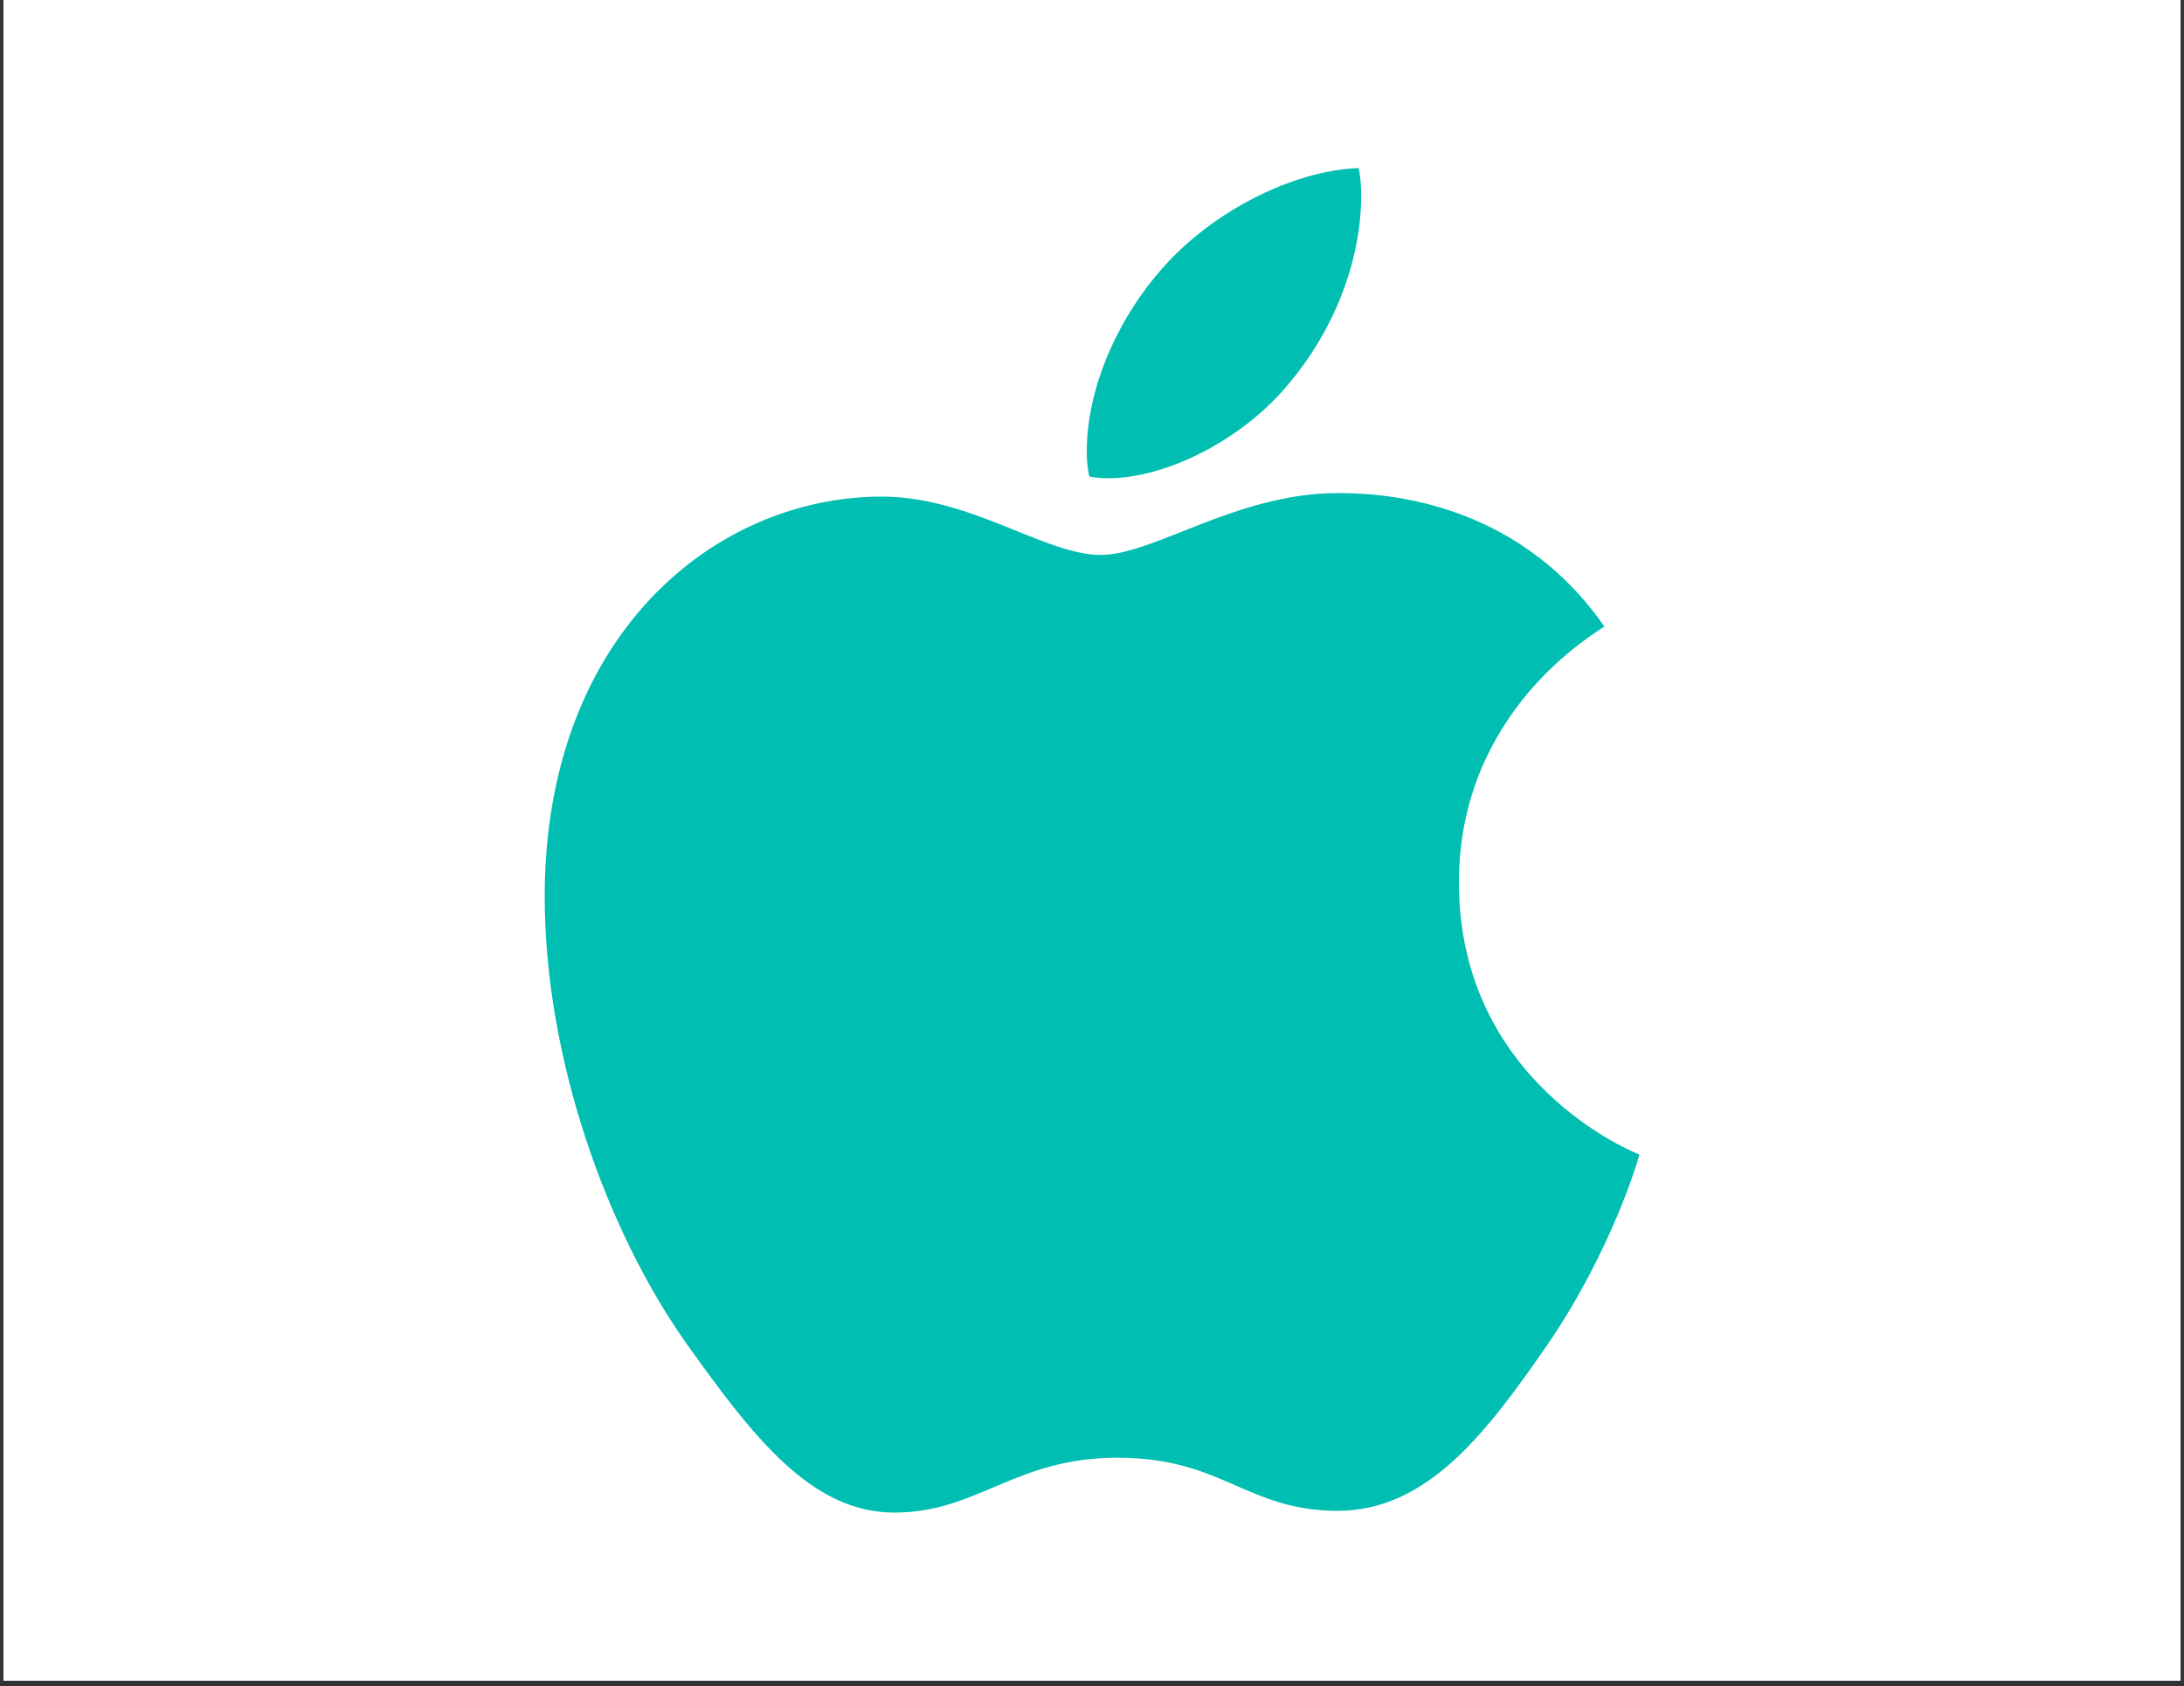 <svg xmlns="http://www.w3.org/2000/svg" xmlns:xlink="http://www.w3.org/1999/xlink" width="272" zoomAndPan="magnify" viewBox="0 0 204 157.5" height="210" preserveAspectRatio="xMidYMid meet" version="1.0"><rect x="0" y="0" width="204" height="157.5" fill="#333333" stroke="none"/><defs><clipPath id="538dd0243f"><path d="M 0.324 0 L 203.676 0 L 203.676 157 L 0.324 157 Z M 0.324 0 " clip-rule="nonzero"/></clipPath><clipPath id="32eb1340f5"><path d="M 50.879 15.699 L 153.305 15.699 L 153.305 141.301 L 50.879 141.301 Z M 50.879 15.699 " clip-rule="nonzero"/></clipPath></defs><g clip-path="url(#538dd0243f)"><path fill="#ffffff" d="M 0.324 0 L 203.676 0 L 203.676 157 L 0.324 157 Z M 0.324 0 " fill-opacity="1" fill-rule="nonzero"/><path fill="#ffffff" d="M 0.324 0 L 203.676 0 L 203.676 157 L 0.324 157 Z M 0.324 0 " fill-opacity="1" fill-rule="nonzero"/></g><g clip-path="url(#32eb1340f5)"><path fill="#00bfb2" d="M 149.863 58.52 C 149.137 59.082 136.273 66.332 136.273 82.445 C 136.273 101.082 152.641 107.676 153.129 107.84 C 153.055 108.242 150.531 116.871 144.504 125.664 C 139.125 133.398 133.512 141.125 124.973 141.125 C 116.43 141.125 114.234 136.164 104.375 136.164 C 94.766 136.164 91.348 141.289 83.535 141.289 C 75.723 141.289 70.273 134.129 64.004 125.336 C 56.746 115.012 50.879 98.973 50.879 83.75 C 50.879 59.336 66.758 46.387 82.379 46.387 C 90.684 46.387 97.602 51.836 102.816 51.836 C 107.777 51.836 115.516 46.059 124.957 46.059 C 128.539 46.059 141.398 46.387 149.863 58.52 Z M 120.477 35.723 C 124.383 31.086 127.145 24.656 127.145 18.227 C 127.145 17.332 127.07 16.43 126.906 15.699 C 120.551 15.941 112.988 19.934 108.43 25.223 C 104.852 29.289 101.508 35.723 101.508 42.242 C 101.508 43.219 101.672 44.199 101.746 44.512 C 102.148 44.59 102.805 44.676 103.457 44.676 C 109.16 44.676 116.332 40.859 120.477 35.723 Z M 120.477 35.723 " fill-opacity="1" fill-rule="nonzero"/></g></svg>